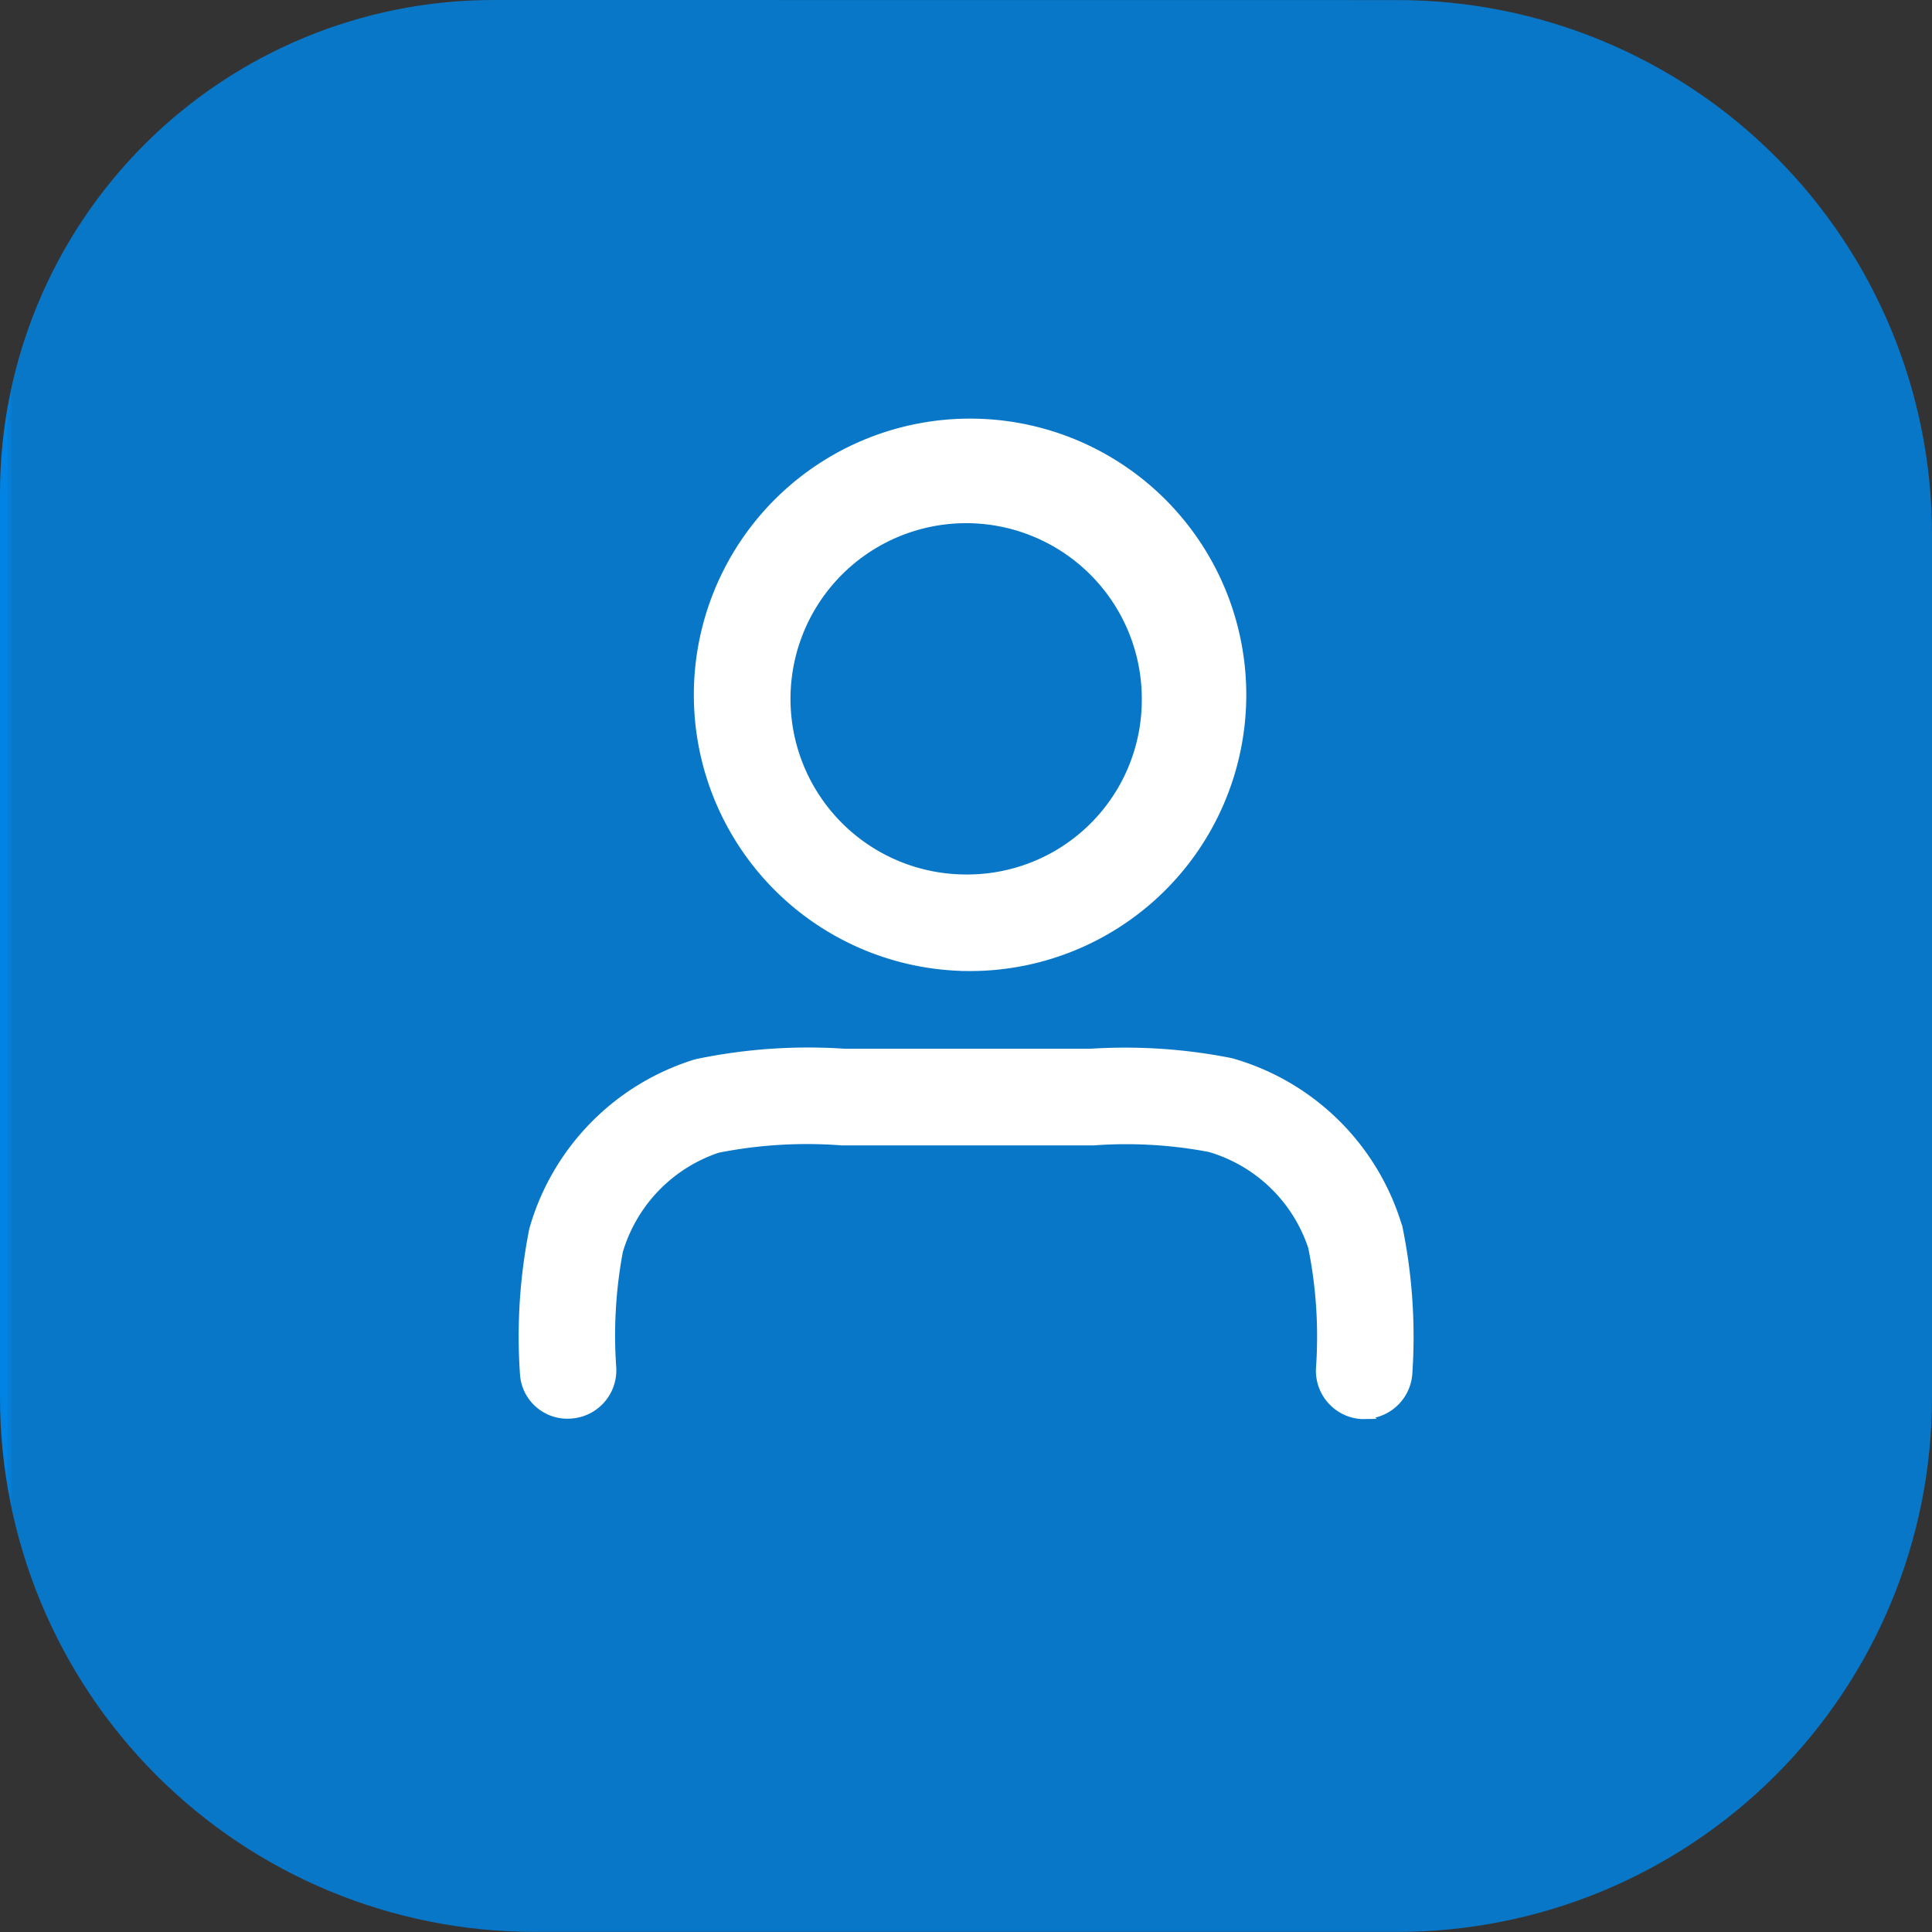 <svg xmlns="http://www.w3.org/2000/svg" xmlns:xlink="http://www.w3.org/1999/xlink" width="94" height="94.001" viewBox="0 0 94 94.001">
  <rect x="0" y="0" width="94" height="94.001" fill="#333333" stroke="none"/>
  <defs>
    <clipPath id="clip-path">
      <path id="Path_29982" data-name="Path 29982" d="M24,237.524a24,24,0,0,0-24,24v43.995a26,26,0,0,0,26,26H68a26,26,0,0,0,26-26V263.528a26,26,0,0,0-26-26Z" transform="translate(0 -237.524)" fill="none"/>
    </clipPath>
    <linearGradient id="linear-gradient" y1="1.042" x2="0.011" y2="1.042" gradientUnits="objectBoundingBox">
      <stop offset="0" stop-color="#0084e5"/>
      <stop offset="0.652" stop-color="#0183e3"/>
      <stop offset="1" stop-color="#0977c7"/>
    </linearGradient>
  </defs>
  <g id="Group_19763" data-name="Group 19763" transform="translate(4988 -20994.711)">
    <g id="Group_19736" data-name="Group 19736" transform="translate(-4988 20994.711)">
      <g id="Group_19735" data-name="Group 19735" transform="translate(0 0)" clip-path="url(#clip-path)">
        <rect id="Rectangle_9657" data-name="Rectangle 9657" width="94" height="94.001" transform="translate(0 0)" fill="url(#linear-gradient)"/>
      </g>
    </g>
    <path id="Path_29983" data-name="Path 29983" d="M46.744,284.758v.006h.251a13.439,13.439,0,1,0-.251-.006M47,280.067h0a8.546,8.546,0,1,1,8.546-8.542A8.492,8.492,0,0,1,47,280.067" transform="translate(-4987.993 20757.191)" fill="#fff"/>
    <path id="Path_29984" data-name="Path 29984" d="M68.194,297.1l-.006-.022a12.052,12.052,0,0,0-8.246-8.077,26.519,26.519,0,0,0-6.905-.461H41.1a26.668,26.668,0,0,0-7.276.511,12.045,12.045,0,0,0-8.077,8.242,26.732,26.732,0,0,0-.457,7.051l.006.088a2.31,2.31,0,0,0,2.5,2.1,2.353,2.353,0,0,0,2.179-2.5,22.08,22.08,0,0,1,.321-5.6,7.291,7.291,0,0,1,4.67-4.835,22.129,22.129,0,0,1,5.981-.355H53.211a21.474,21.474,0,0,1,5.6.321,7.257,7.257,0,0,1,4.835,4.674,21.729,21.729,0,0,1,.376,5.82,2.356,2.356,0,0,0,2.2,2.5h.151l.6-.008-.065-.064a2.358,2.358,0,0,0,1.8-2.124,26.647,26.647,0,0,0-.5-7.254" transform="translate(-4987.993 20757.197)" fill="#fff"/>
  </g>
</svg>
